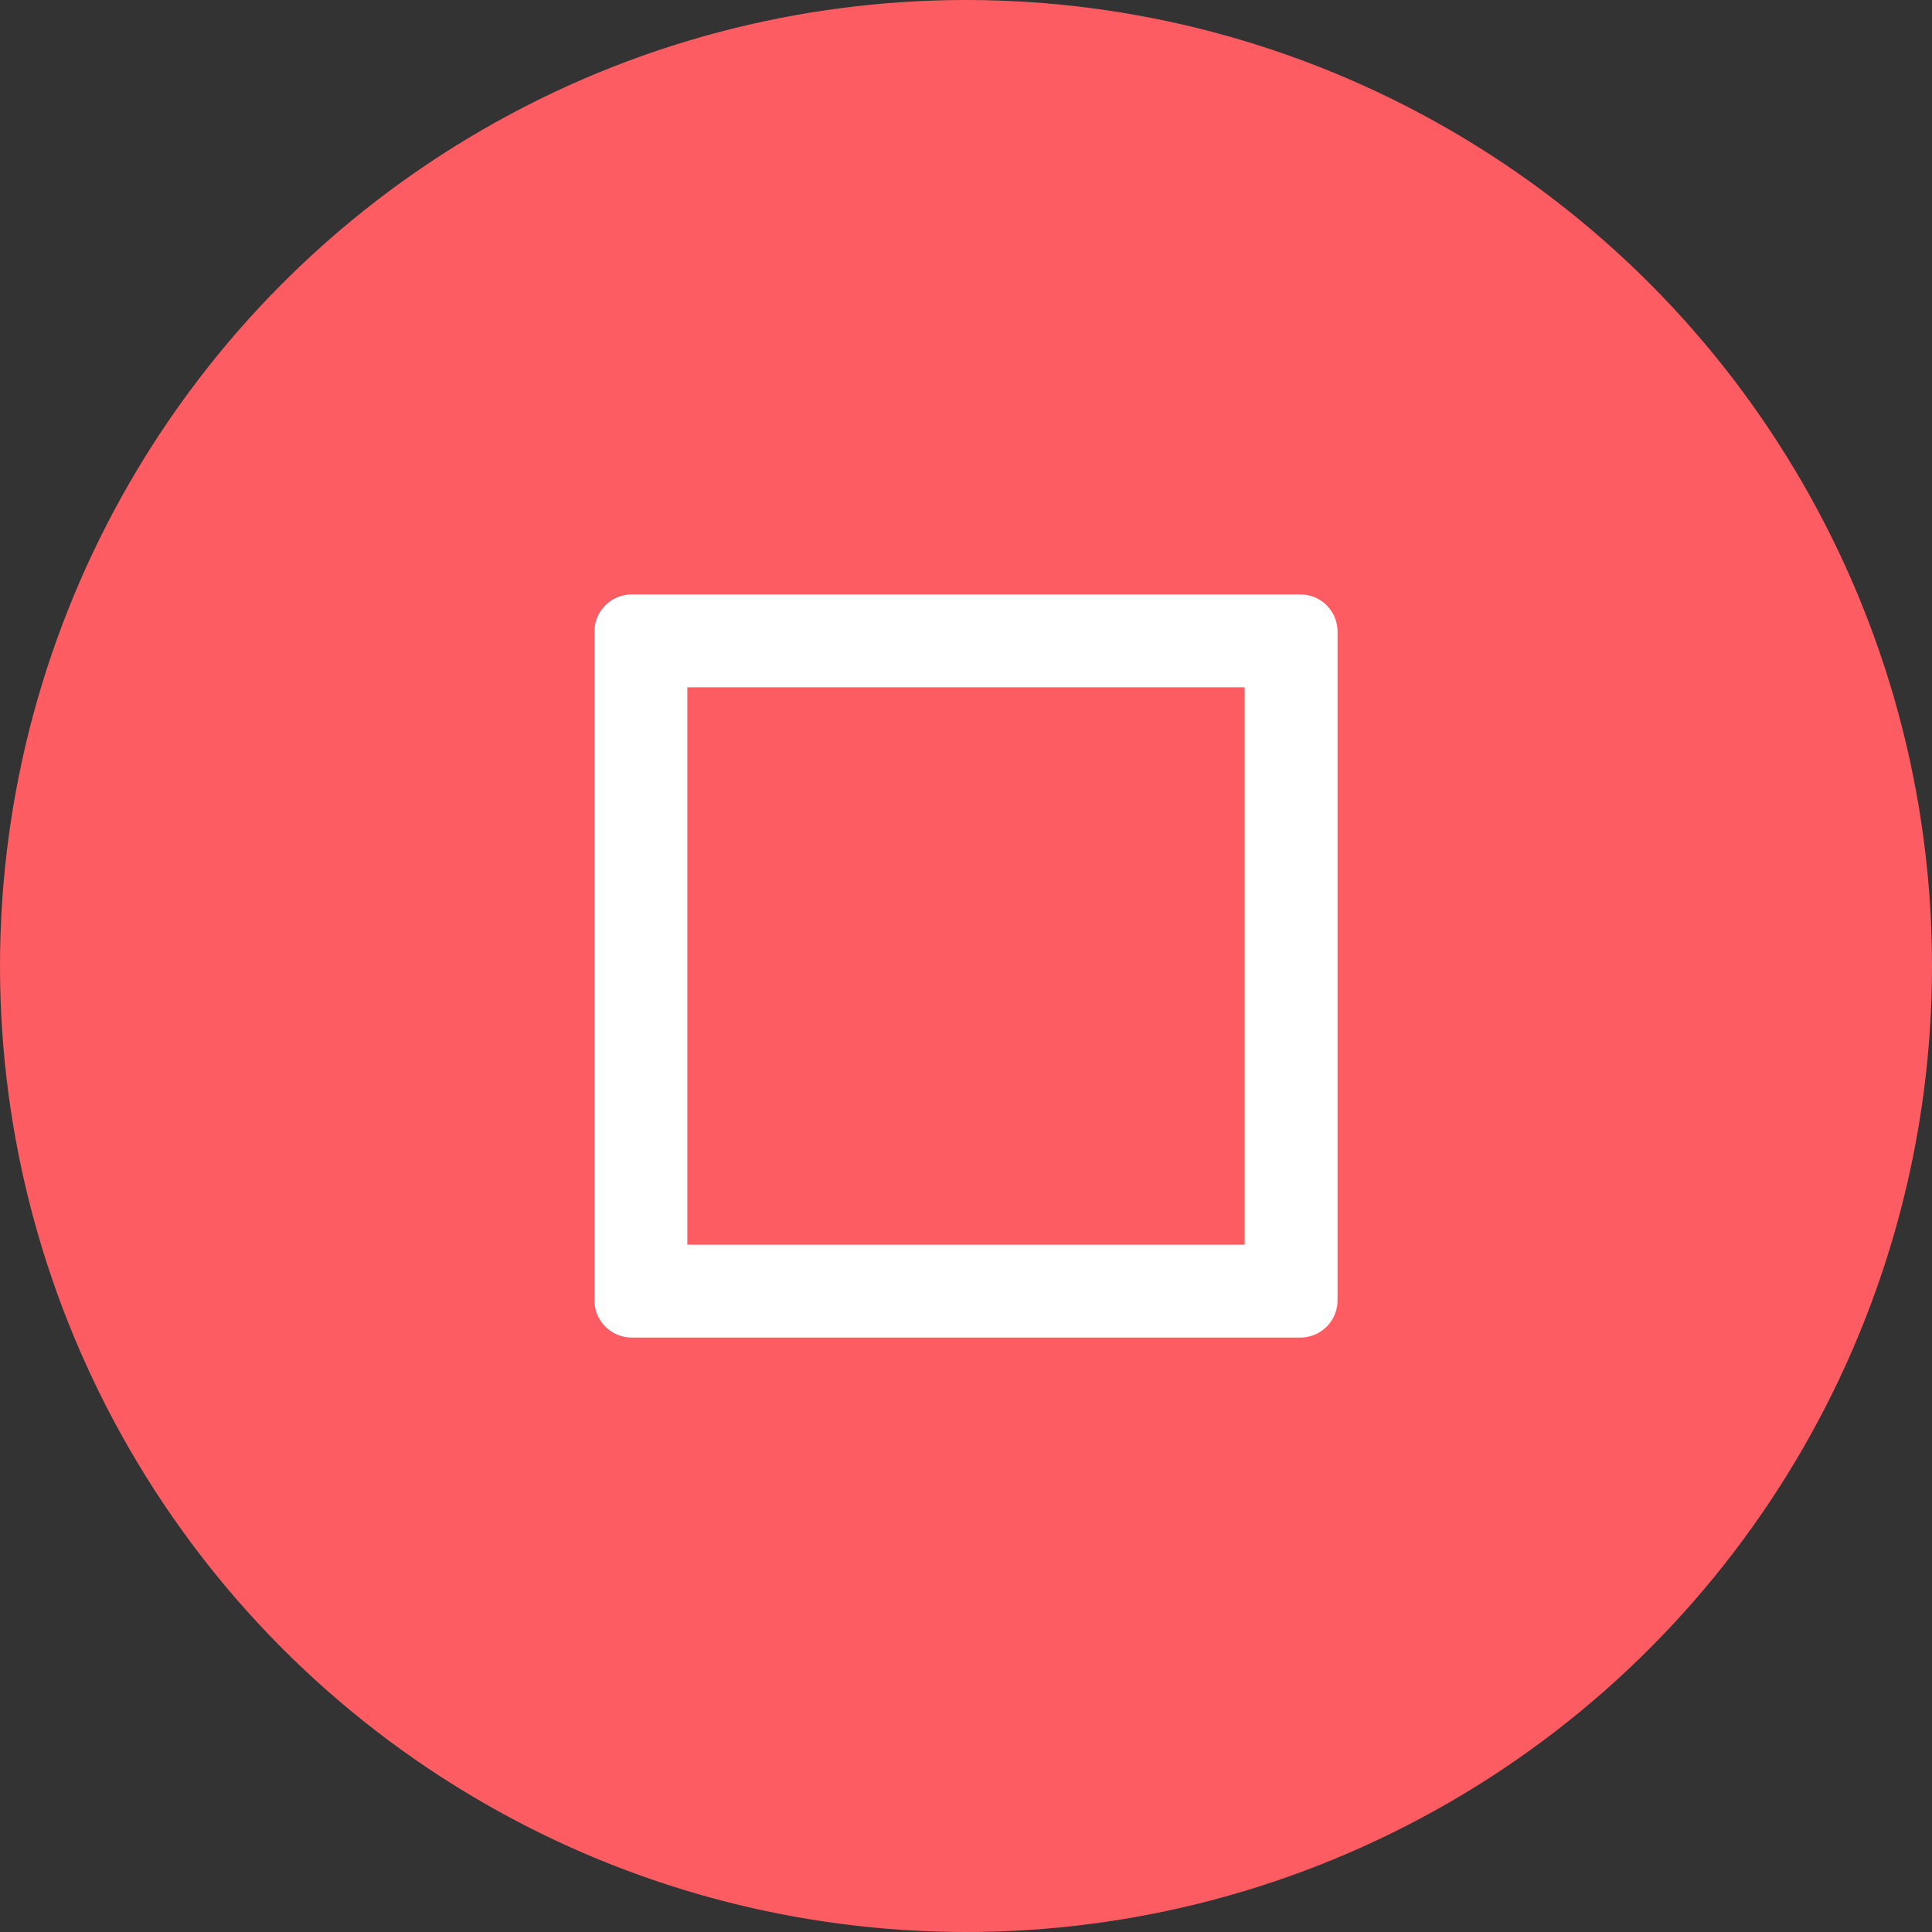 <svg xmlns="http://www.w3.org/2000/svg" width="104" height="104" viewBox="0 0 104 104"><rect x="0" y="0" width="104" height="104" fill="#333333" stroke="none"/><g transform="translate(-365 -1086)"><circle data-name="楕円形 3" cx="52" cy="52" r="52" transform="translate(365 1086)" fill="#fd5c63"/><path data-name="長方形 45" d="M402 1123v30h30v-30h-30m-3-5h36a2 2 0 012 2v36a2 2 0 01-2 2h-36a2 2 0 01-2-2v-36a2 2 0 012-2z" fill="#fff"/></g></svg>